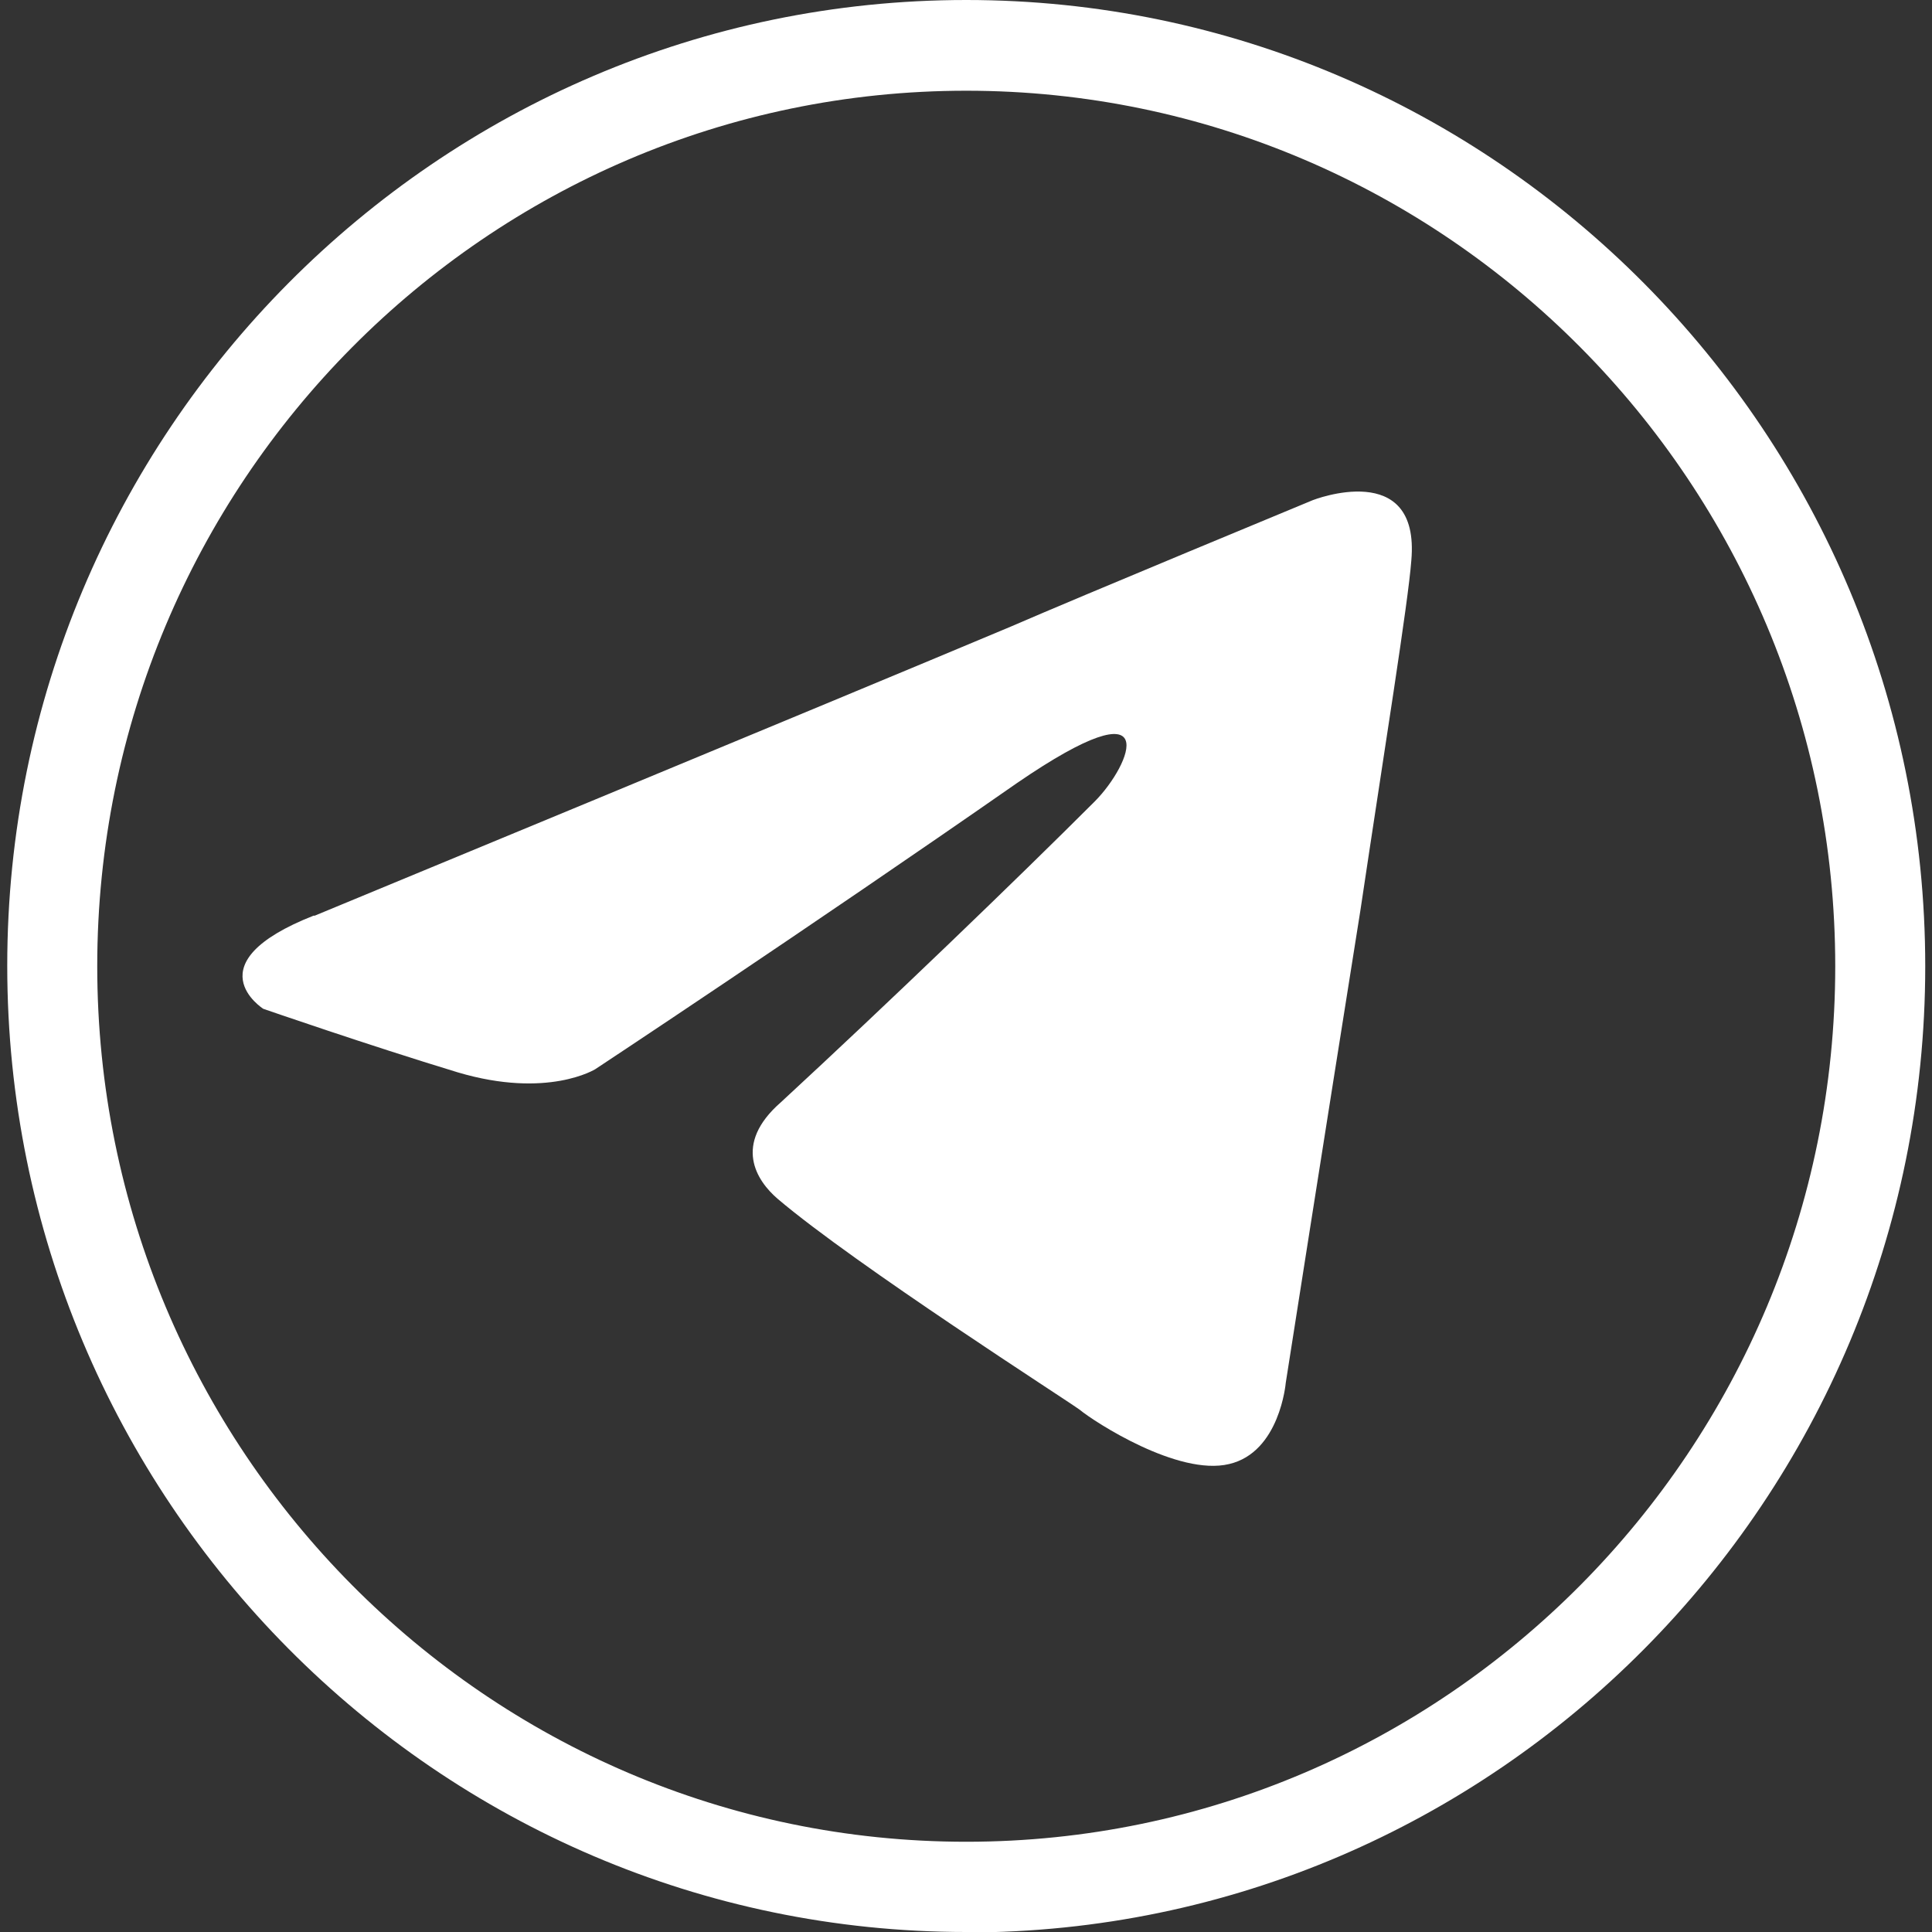 <svg width="24" height="24" viewBox="0 0 24 24" fill="none" xmlns="http://www.w3.org/2000/svg"><rect x="0" y="0" width="24" height="24" fill="#333333" stroke="none"/><path d="M12.003 24C5.434 24 0.09 18.615 0.09 11.997C0.09 5.379 5.434 0 12.003 0C18.572 0 23.916 5.385 23.916 12.003C23.916 18.621 18.572 24.006 12.003 24.006V24ZM12.003 1.127C6.049 1.127 1.208 6.004 1.208 12.003C1.208 18.001 6.049 22.879 12.003 22.879C17.957 22.879 22.798 18.001 22.798 12.003C22.798 6.004 17.957 1.127 12.003 1.127Z" fill="white"/><path d="M3.902 11.378C3.902 11.378 10.331 8.719 12.556 7.784C13.412 7.412 16.308 6.213 16.308 6.213C16.308 6.213 17.644 5.689 17.532 6.962C17.493 7.486 17.196 9.322 16.9 11.305C16.453 14.11 15.972 17.179 15.972 17.179C15.972 17.179 15.899 18.041 15.268 18.187C14.636 18.339 13.596 17.664 13.412 17.512C13.261 17.399 10.628 15.715 9.66 14.892C9.398 14.667 9.101 14.216 9.7 13.693C11.036 12.459 12.634 10.921 13.602 9.953C14.049 9.502 14.491 8.454 12.634 9.727C9.996 11.564 7.396 13.281 7.396 13.281C7.396 13.281 6.804 13.653 5.686 13.321C4.573 12.983 3.271 12.532 3.271 12.532C3.271 12.532 2.382 11.969 3.902 11.372V11.378Z" fill="white"/></svg>